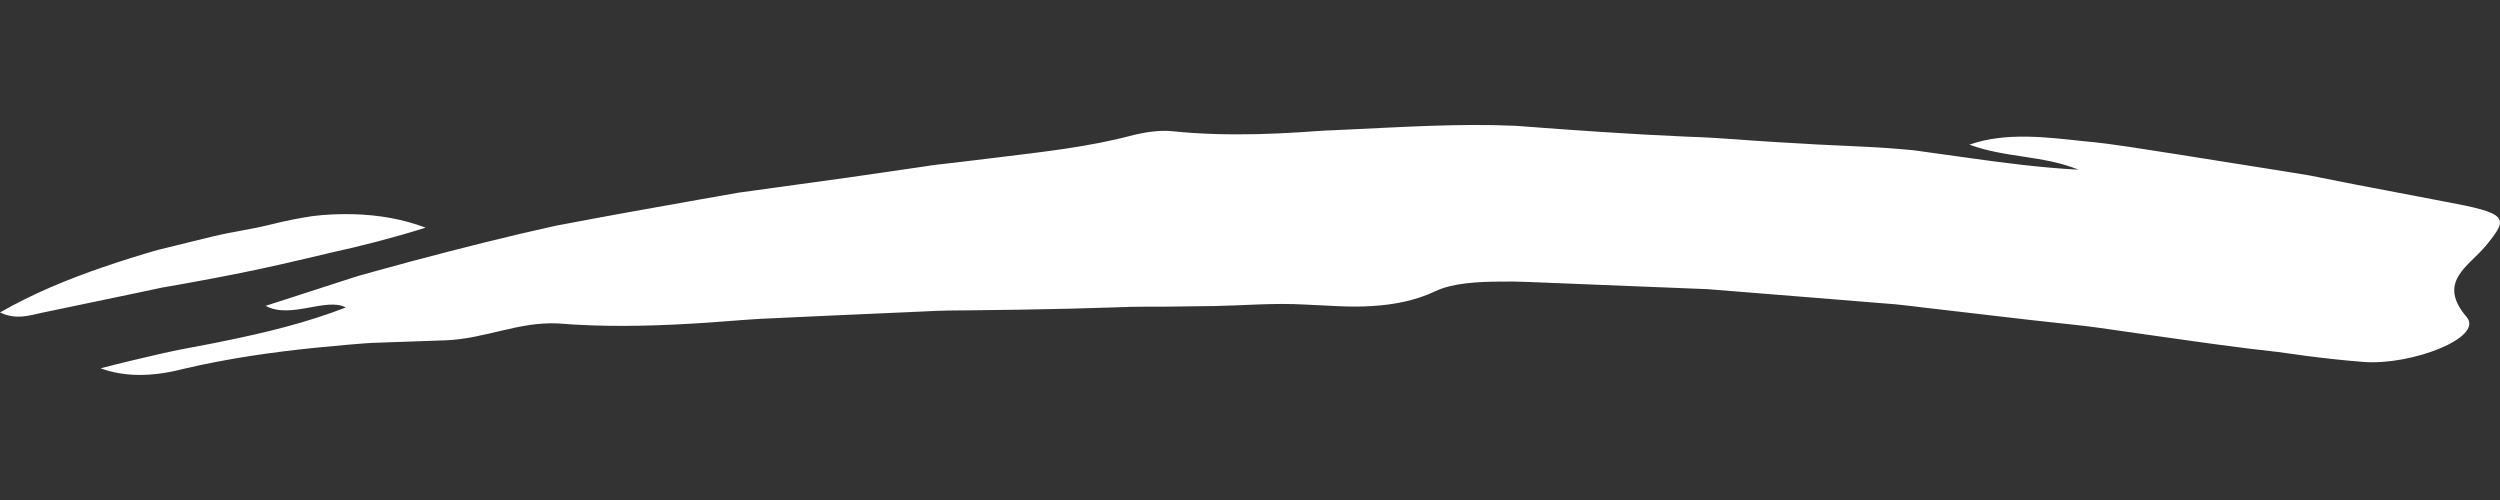 <svg class="svg-primary mb-30 text-center" height="20" srcset="" viewBox="0 0 100 20" width="100" xmlns="http://www.w3.org/2000/svg" fill="#ffffff">
	<rect x="0" y="0" width="100" height="20" fill="#333333" stroke="none"/>
	<path d="m 4.022 14.733 c 0.829 -0.217 1.658 -0.411 2.483 -0.601 c 0.826 -0.189 1.658 -0.318 2.479 -0.493 c 1.645 -0.335 3.266 -0.729 4.849 -1.34 c -0.78 -0.42 -2.213 0.48 -3.207 -0.065 c 1.013 -0.328 1.993 -0.645 2.958 -0.957 c 0.241 -0.078 0.482 -0.156 0.722 -0.233 c 0.242 -0.067 0.483 -0.134 0.723 -0.201 c 0.482 -0.132 0.962 -0.263 1.442 -0.394 c 1.907 -0.506 3.828 -0.996 5.763 -1.42 c 1.942 -0.372 3.892 -0.72 5.845 -1.065 l 1.465 -0.258 l 1.471 -0.203 l 2.942 -0.406 c 0.981 -0.142 1.961 -0.284 2.94 -0.427 c 0.489 -0.082 0.981 -0.126 1.471 -0.186 l 1.47 -0.178 c 1.852 -0.229 3.737 -0.428 5.503 -0.906 c 0.464 -0.111 1.055 -0.203 1.525 -0.154 c 1.158 0.12 2.306 0.146 3.45 0.119 c 0.572 -0.014 1.143 -0.041 1.714 -0.077 l 0.856 -0.059 l 0.856 -0.039 c 2.283 -0.102 4.574 -0.26 6.886 -0.158 c 2.289 0.176 4.589 0.337 6.896 0.437 c 1.155 0.031 2.306 0.144 3.461 0.211 c 1.154 0.073 2.31 0.134 3.467 0.183 c 0.693 0.03 1.389 0.08 2.092 0.147 c 0.699 0.098 1.408 0.196 2.125 0.296 c 1.438 0.202 2.916 0.398 4.472 0.482 c -1.439 -0.584 -2.88 -0.46 -4.365 -1.002 c 1.475 -0.516 3.12 -0.292 4.554 -0.14 c 1.21 0.106 2.409 0.323 3.612 0.503 l 3.609 0.573 l 1.805 0.291 l 1.797 0.356 l 3.596 0.687 c 2.601 0.48 2.619 0.638 1.688 1.77 c -0.685 0.83 -1.981 1.445 -0.769 2.858 c 0.695 0.817 -2.208 1.942 -4.132 1.793 c -0.753 -0.059 -1.51 -0.141 -2.269 -0.239 c -0.379 -0.052 -0.757 -0.105 -1.136 -0.157 c -0.382 -0.044 -0.763 -0.089 -1.145 -0.133 c -1.528 -0.188 -3.055 -0.416 -4.572 -0.628 c -0.71 -0.094 -1.417 -0.213 -2.129 -0.294 l -2.136 -0.234 c -1.425 -0.166 -2.849 -0.332 -4.274 -0.498 c -0.356 -0.04 -0.712 -0.091 -1.068 -0.123 l -1.072 -0.086 l -2.144 -0.174 l -4.285 -0.344 l -4.142 -0.166 l -2.07 -0.084 c -0.69 -0.021 -1.379 -0.069 -2.07 -0.053 c -0.928 0.004 -1.928 0.059 -2.613 0.386 c -0.782 0.373 -1.65 0.54 -2.543 0.593 c -0.892 0.06 -1.808 -0.028 -2.682 -0.061 c -1.242 -0.07 -2.412 0.037 -3.604 0.06 c -0.648 0.008 -1.295 0.016 -1.941 0.024 c -0.647 0.006 -1.293 -0.008 -1.938 0.026 c -1.29 0.044 -2.58 0.074 -3.87 0.095 l -1.934 0.025 c -0.645 0.005 -1.29 0.006 -1.933 0.046 l -3.864 0.171 c -0.909 0.042 -1.821 0.085 -2.733 0.127 c -0.911 0.055 -1.817 0.143 -2.722 0.191 c -1.808 0.107 -3.598 0.133 -5.344 -0.01 c -1.556 -0.072 -2.91 0.616 -4.472 0.676 c -0.866 0.03 -1.731 0.061 -2.6 0.091 c -0.436 0.009 -0.869 0.046 -1.303 0.084 c -0.434 0.04 -0.869 0.081 -1.305 0.122 c -1.745 0.178 -3.509 0.428 -5.295 0.848 c -1.254 0.325 -2.359 0.323 -3.309 -0.027 Z m -4.022 -2.235 c 1.301 -0.747 2.694 -1.322 4.127 -1.814 c 0.717 -0.245 1.443 -0.474 2.174 -0.684 c 0.737 -0.18 1.475 -0.362 2.211 -0.542 c 0.763 -0.185 1.558 -0.286 2.318 -0.477 c 0.576 -0.145 1.137 -0.258 1.682 -0.338 c 0.547 -0.07 1.081 -0.085 1.598 -0.075 c 1.035 0.025 2.007 0.196 2.916 0.539 c -1.269 0.398 -2.543 0.727 -3.823 1.007 c -1.277 0.304 -2.553 0.608 -3.837 0.857 c -0.641 0.128 -1.284 0.248 -1.927 0.364 l -0.965 0.17 l -0.96 0.204 c -1.281 0.267 -2.562 0.535 -3.841 0.802 c -0.484 0.103 -1.02 0.296 -1.671 -0.012 Z" fill-rule="evenodd"></path>
</svg>